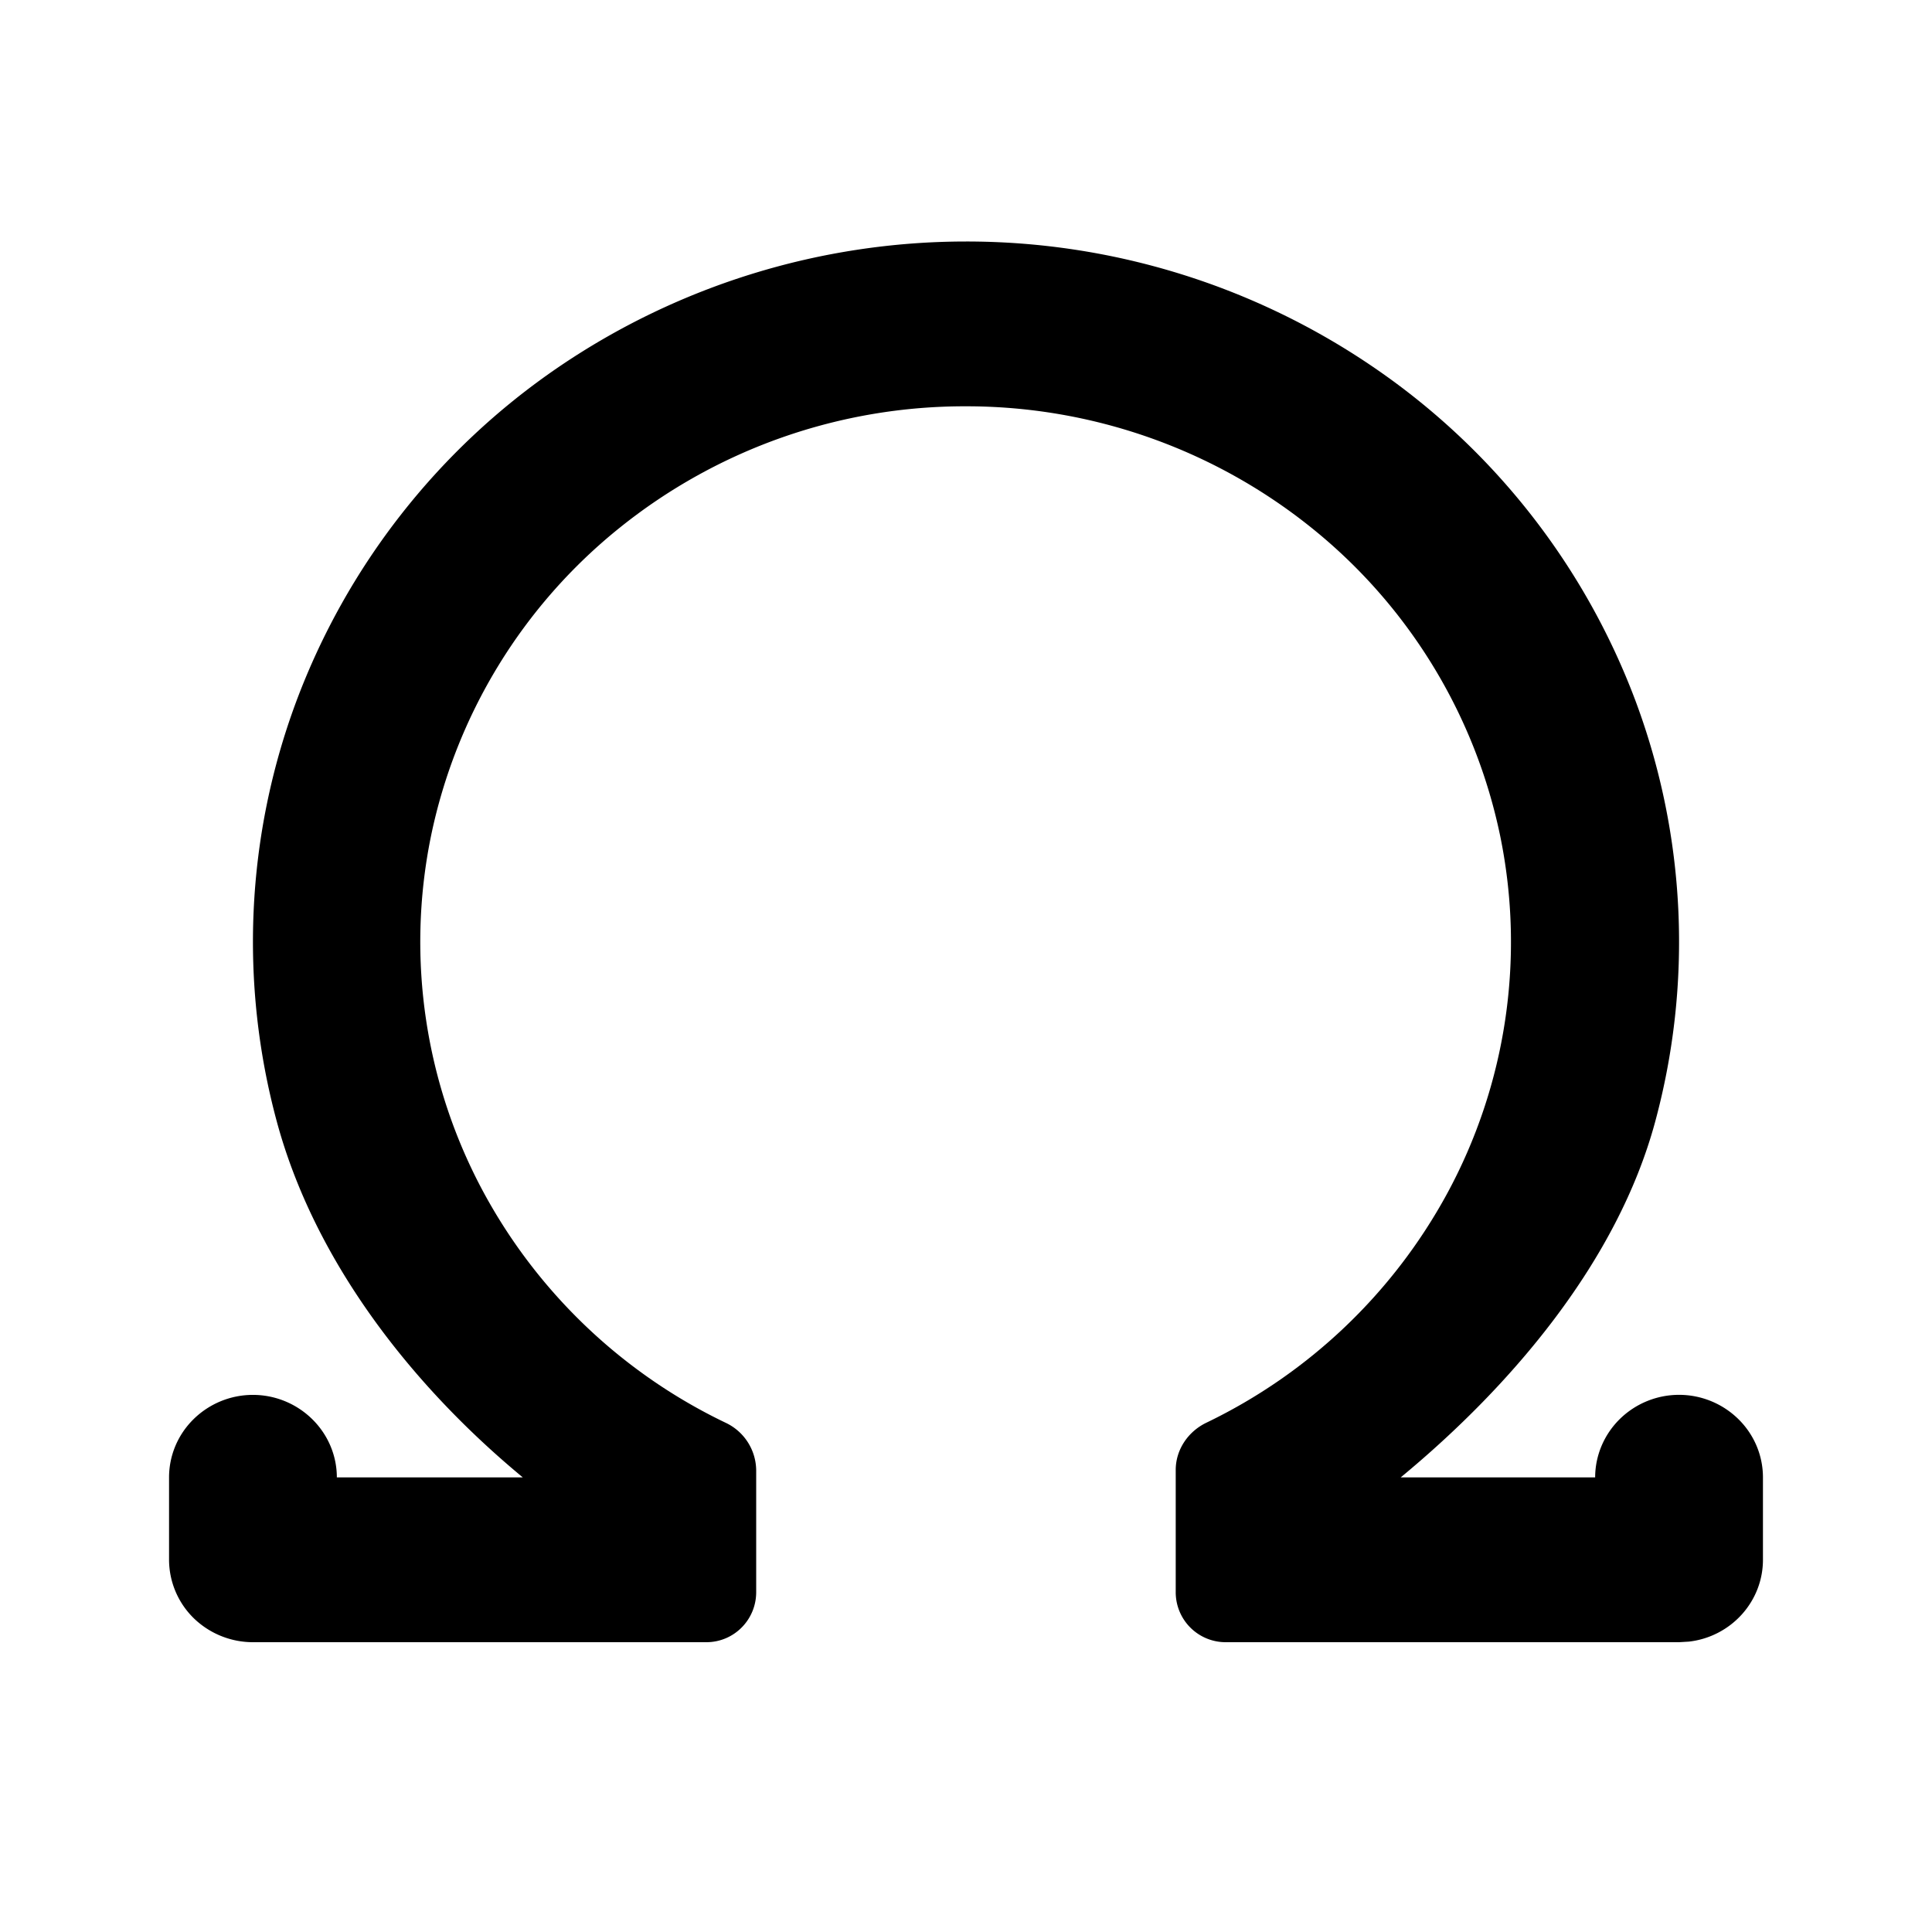 <svg xmlns="http://www.w3.org/2000/svg" viewBox="0 0 20 20"><path d="M10 2.5a7.47 7.47 0 0 1 4.231 1.31 7.27 7.27 0 0 1 2.703 3.454 7.13 7.13 0 0 1 .199 4.353c-.39 1.436-1.475 2.72-2.633 3.677h2.013c0-.226.092-.443.254-.603a.876.876 0 0 1 1.229 0c.163.16.254.377.254.603v.853c0 .209-.078.41-.22.567a.87.87 0 0 1-.547.28l-.101.006h-4.695a.517.517 0 0 1-.516-.518v-1.265c0-.21.128-.398.317-.489a5.6 5.6 0 0 0 2.492-2.371 5.46 5.46 0 0 0 .552-3.693 5.53 5.53 0 0 0-1.955-3.2A5.7 5.7 0 0 0 10 4.206 5.7 5.7 0 0 0 6.419 5.46 5.53 5.53 0 0 0 4.46 8.663a5.46 5.46 0 0 0 .554 3.695 5.6 5.6 0 0 0 2.497 2.37.55.55 0 0 1 .317.49v1.264c0 .286-.23.518-.516.518H2.618a.88.88 0 0 1-.614-.25.85.85 0 0 1-.254-.603v-.853c0-.226.091-.443.254-.603a.876.876 0 0 1 1.228 0c.163.16.255.377.255.603h1.925c-1.158-.958-2.155-2.241-2.545-3.678a7.13 7.13 0 0 1 .199-4.352 7.27 7.27 0 0 1 2.703-3.455A7.5 7.5 0 0 1 10 2.5"/></svg>